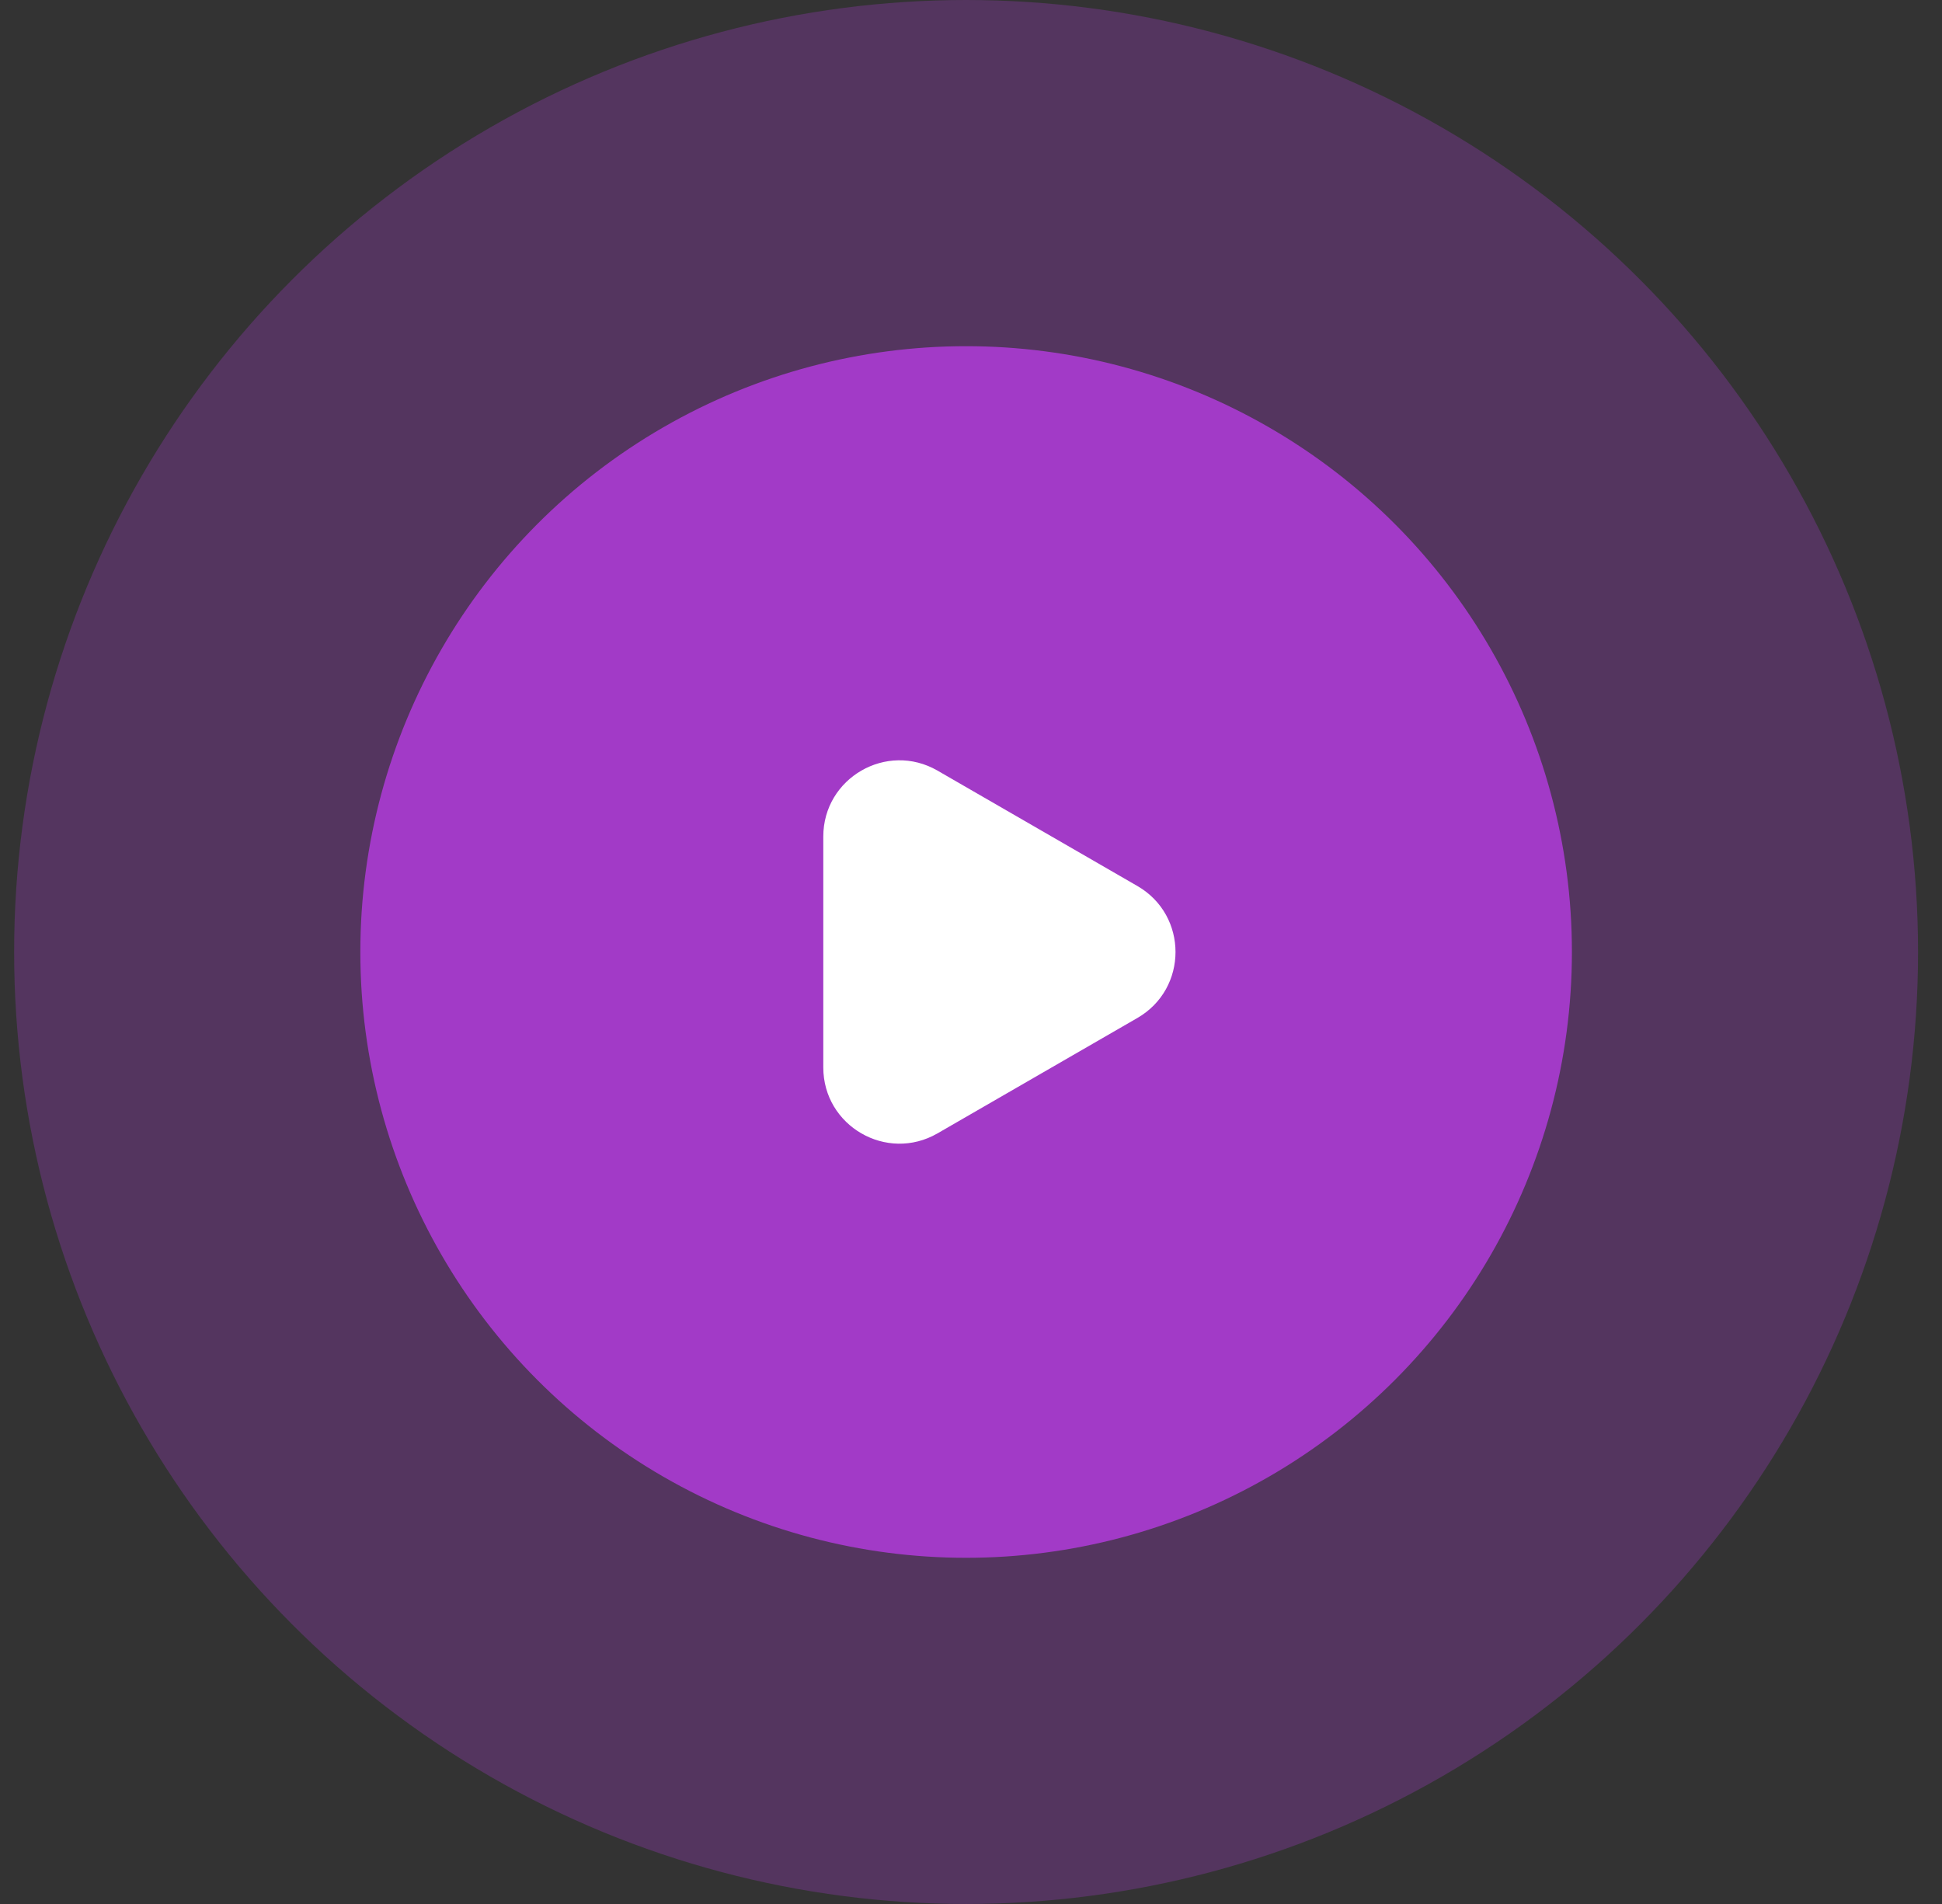 <?xml version="1.0" encoding="UTF-8"?> <svg xmlns="http://www.w3.org/2000/svg" width="51" height="50" viewBox="0 0 51 50" fill="none"><rect x="0" y="0" width="51" height="50" fill="#333333" stroke="none"/> <circle cx="25.371" cy="25" r="25" fill="#A23AC7" fill-opacity="0.3"></circle> <circle cx="25.372" cy="25" r="15.909" fill="#A23AC7"></circle> <path d="M29.871 23.268C31.204 24.038 31.204 25.962 29.871 26.732L24.621 29.763C23.288 30.533 21.621 29.571 21.621 28.031L21.621 21.969C21.621 20.429 23.288 19.467 24.621 20.237L29.871 23.268Z" fill="white"></path> </svg> 